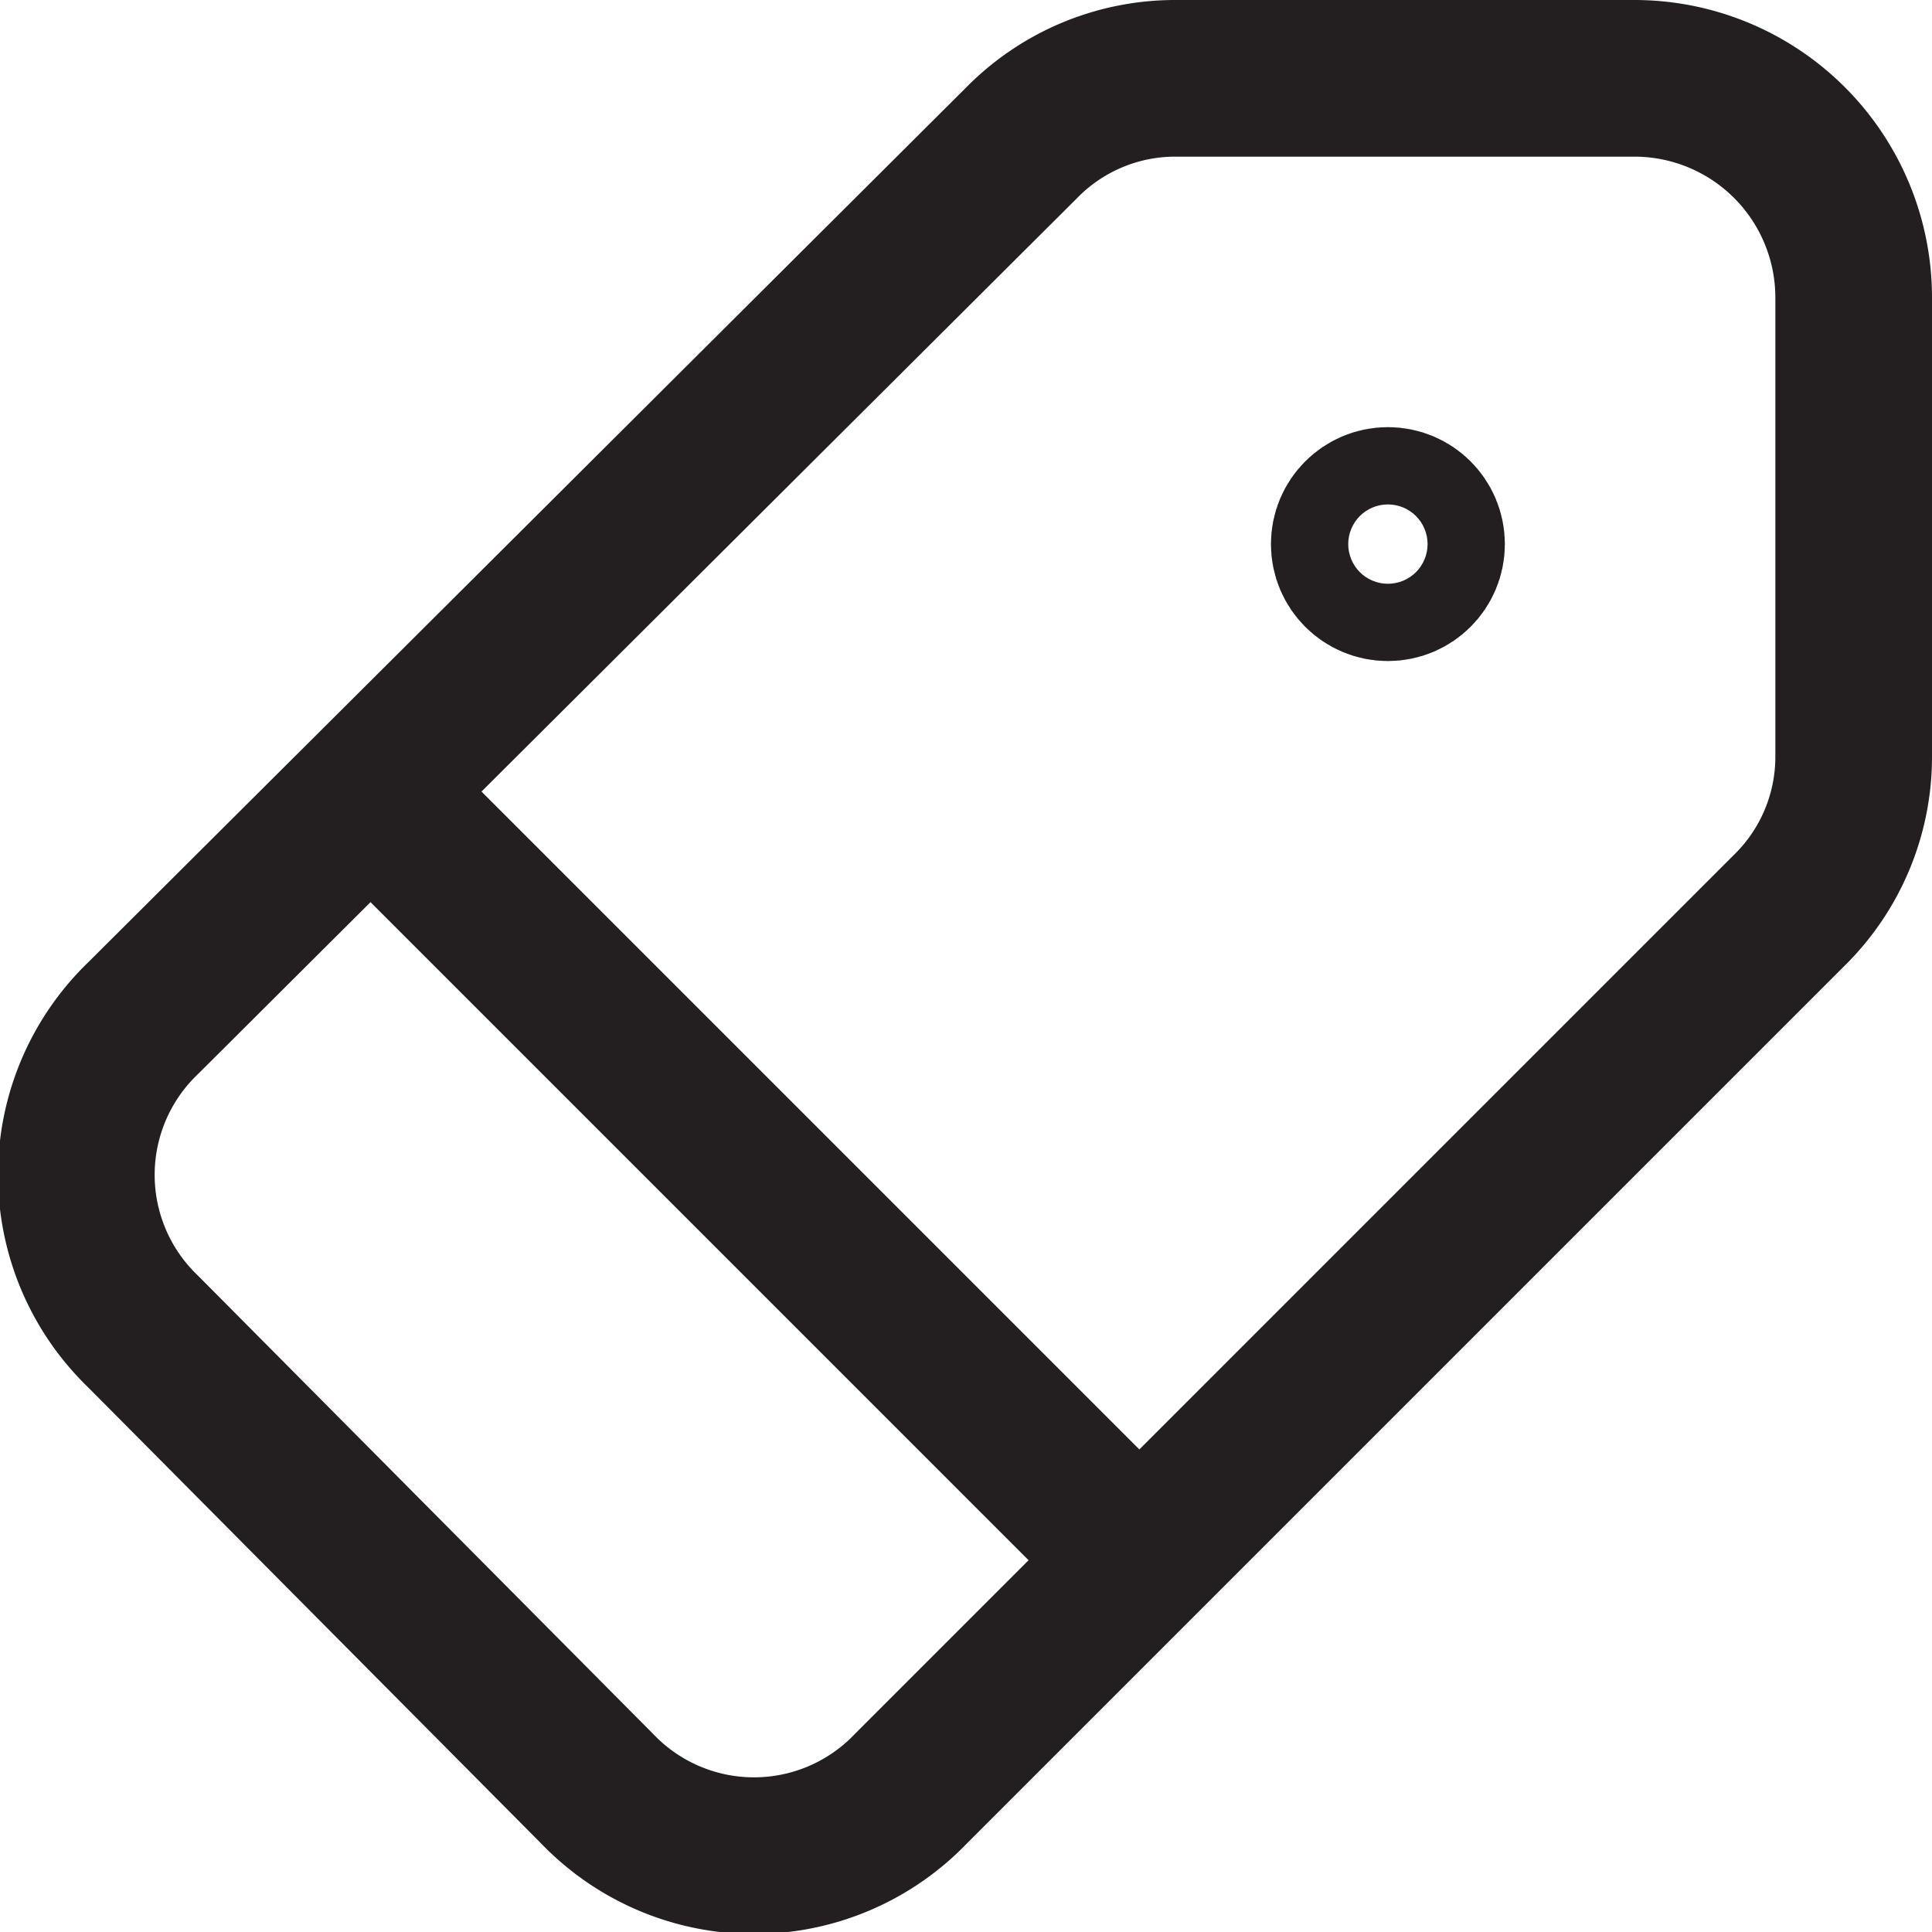 <?xml version="1.0" encoding="UTF-8"?> <svg xmlns="http://www.w3.org/2000/svg" viewBox="0 0 18.5 18.5"> <defs> <style>.cls-1{fill:none;stroke:#231f20;stroke-linecap:round;stroke-linejoin:round;stroke-width:1.5px;}</style> </defs> <title>b2</title> <g id="Layer_2" data-name="Layer 2"> <g id="Layer_1-2" data-name="Layer 1"> <line class="cls-1" x1="10.7" y1="14.73" x2="3.77" y2="7.8"></line> <circle class="cls-1" cx="13.29" cy="5.21" r="0.37"></circle> <path class="cls-1" d="M11.26.75h4.39a2.1,2.1,0,0,1,2.1,2.1V7.24a2.06,2.06,0,0,1-.62,1.48L8.72,17.13a2.08,2.08,0,0,1-3,0L1.37,12.75a2.08,2.08,0,0,1,0-3L9.78,1.37A2.06,2.06,0,0,1,11.26.75Z"></path> </g> </g> </svg> 